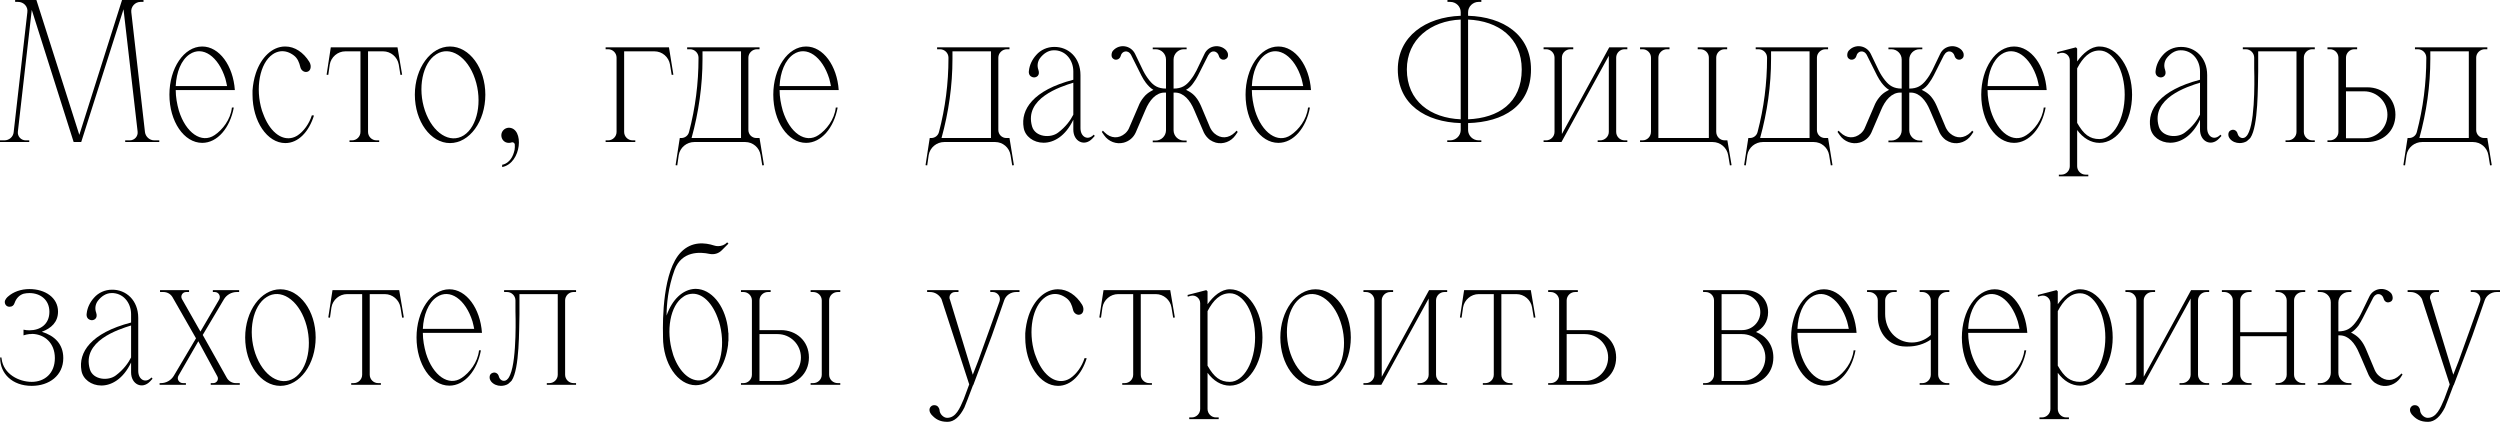 <?xml version="1.0" encoding="UTF-8"?> <svg xmlns="http://www.w3.org/2000/svg" viewBox="0 0 154.46 26.063" fill="none"><path d="M8.957 8.164C8.996 8.45 9.243 8.671 9.529 8.671H9.841V8.775H7.735V8.671H8.021C8.307 8.671 8.541 8.424 8.502 8.125L7.631 0.572L5.018 8.775H4.55L1.963 0.611L1.105 8.125C1.066 8.424 1.3 8.671 1.586 8.671H1.807V8.775H0V8.671H0.273C0.572 8.671 0.819 8.45 0.845 8.164L1.69 0.754C1.742 0.416 1.469 0.117 1.118 0.117H0.936V0H2.249L4.901 8.333L7.54 0H8.866V0.117H8.684C8.346 0.117 8.073 0.416 8.112 0.754L8.957 8.164Z" fill="black"></path><path d="M13.262 8.346C13.73 8.034 14.25 7.397 14.328 6.643H14.445C14.211 7.904 13.431 8.827 12.495 8.827C11.364 8.827 10.467 7.501 10.467 5.85C10.467 4.212 11.364 2.873 12.495 2.873C13.548 2.873 14.406 4.056 14.51 5.564H10.857C10.857 5.993 10.935 6.422 11.052 6.838C11.481 8.216 12.456 8.892 13.262 8.346ZM11.715 3.354C11.195 3.705 10.896 4.459 10.857 5.317H14.029C14.003 5.174 13.964 5.018 13.925 4.862C13.496 3.484 12.521 2.808 11.715 3.354Z" fill="black"></path><path d="M19.268 7.124L19.398 7.137C19.086 8.138 18.436 8.84 17.63 8.84C16.512 8.84 15.602 7.501 15.602 5.85C15.602 5.759 15.602 5.681 15.602 5.59C15.628 5.226 15.693 4.862 15.81 4.511C16.135 3.549 16.811 2.886 17.591 2.873H17.63C18.215 2.873 18.748 3.237 19.112 3.822C19.151 3.887 19.177 3.952 19.19 4.03C19.216 4.225 19.151 4.42 18.93 4.446C18.761 4.459 18.592 4.329 18.553 4.134C18.488 3.861 18.384 3.601 18.163 3.432C17.89 3.224 17.604 3.133 17.305 3.172C17.136 3.198 16.98 3.263 16.85 3.354C16.044 3.9 15.758 5.46 16.187 6.838C16.213 6.916 16.239 6.981 16.265 7.046C16.642 8.073 17.318 8.645 17.981 8.528C18.137 8.502 18.28 8.437 18.397 8.359C18.761 8.112 19.099 7.657 19.268 7.124Z" fill="black"></path><path d="M24.559 2.925L24.845 4.615L24.741 4.628L24.637 3.991C24.559 3.523 24.143 3.172 23.675 3.172H22.739V8.151C22.739 8.437 22.973 8.671 23.259 8.671H23.428V8.775H21.595V8.671H21.751C22.037 8.671 22.271 8.437 22.271 8.151V3.172H21.335C20.867 3.172 20.451 3.523 20.373 3.991L20.282 4.628L20.178 4.615L20.438 2.925H24.559Z" fill="black"></path><path d="M27.802 2.873C29.011 2.873 29.986 4.212 29.986 5.85C29.986 7.501 29.011 8.84 27.802 8.84C26.606 8.84 25.631 7.501 25.631 5.85C25.631 4.212 26.606 2.873 27.802 2.873ZM28.66 8.359C29.505 7.813 29.817 6.253 29.349 4.875C28.881 3.484 27.802 2.808 26.957 3.354C26.099 3.887 25.787 5.46 26.255 6.838C26.736 8.229 27.802 8.905 28.66 8.359Z" fill="black"></path><path d="M31.429 7.891C32.404 7.891 32.235 10.088 31.026 10.322V10.179C31.026 10.179 31.611 10.127 31.793 9.256C31.806 9.152 31.819 9.035 31.806 8.918C31.793 8.827 31.689 8.762 31.598 8.801C31.546 8.827 31.481 8.827 31.429 8.827C31.169 8.827 30.974 8.619 30.974 8.359C30.974 8.112 31.169 7.904 31.429 7.891Z" fill="black"></path><path d="M41.331 2.925L41.604 4.615L41.5 4.628L41.396 3.991C41.318 3.523 40.915 3.172 40.434 3.172H38.562V8.151C38.562 8.437 38.796 8.671 39.082 8.671H39.251V8.775H37.418V8.671H37.574C37.86 8.671 38.094 8.437 38.094 8.151V3.562C38.094 3.276 37.86 3.042 37.574 3.042H37.418V2.925H41.331Z" fill="black"></path><path d="M46.927 8.528L47.2 10.205L47.096 10.218L46.992 9.581C46.914 9.113 46.511 8.775 46.043 8.775H42.897C42.429 8.775 42.013 9.113 41.935 9.581L41.844 10.218L41.74 10.205L41.961 8.775L42 8.528H42.091C42.325 8.528 42.52 8.372 42.572 8.151C42.962 6.669 43.157 5.135 43.157 3.601V3.562C43.157 3.276 42.923 3.042 42.624 3.042H42.455V2.925H46.927V3.042H46.771C46.485 3.042 46.238 3.276 46.238 3.562V8.034C46.238 8.307 46.459 8.528 46.732 8.528H46.927ZM43.404 3.64C43.404 5.291 43.17 6.929 42.728 8.528H45.783V3.172H43.404V3.64Z" fill="black"></path><path d="M50.572 8.346C51.039 8.034 51.56 7.397 51.638 6.643H51.754C51.521 7.904 50.741 8.827 49.804 8.827C48.674 8.827 47.777 7.501 47.777 5.85C47.777 4.212 48.674 2.873 49.804 2.873C50.857 2.873 51.716 4.056 51.819 5.564H48.166C48.166 5.993 48.245 6.422 48.362 6.838C48.791 8.216 49.766 8.892 50.572 8.346ZM49.024 3.354C48.505 3.705 48.205 4.459 48.166 5.317H51.339C51.313 5.174 51.274 5.018 51.235 4.862C50.805 3.484 49.83 2.808 49.024 3.354Z" fill="black"></path><path d="M62.37 8.528L62.643 10.205L62.539 10.218L62.435 9.581C62.357 9.113 61.954 8.775 61.486 8.775H58.34C57.872 8.775 57.456 9.113 57.378 9.581L57.287 10.218L57.183 10.205L57.404 8.775L57.443 8.528H57.534C57.768 8.528 57.963 8.372 58.015 8.151C58.405 6.669 58.6 5.135 58.6 3.601V3.562C58.6 3.276 58.366 3.042 58.067 3.042H57.898V2.925H62.37V3.042H62.214C61.928 3.042 61.681 3.276 61.681 3.562V8.034C61.681 8.307 61.902 8.528 62.175 8.528H62.37ZM58.847 3.64C58.847 5.291 58.613 6.929 58.171 8.528H61.226V3.172H58.847V3.64Z" fill="black"></path><path d="M67.575 8.32L67.64 8.398L67.484 8.567C67.003 9.074 66.314 8.749 66.314 8.008V7.397C65.326 9.464 63.415 8.957 63.246 7.891C63.051 6.773 63.818 5.577 66.314 4.927V4.407C66.314 4.056 66.184 3.705 65.963 3.471C65.755 3.237 65.429 3.094 65.105 3.107C64.767 3.107 64.467 3.315 64.26 3.588C64.104 3.796 64.065 4.069 64.156 4.316C64.273 4.667 64.039 4.784 63.883 4.784C63.492 4.745 63.571 4.368 63.571 4.368C63.61 4.004 63.779 3.666 64.026 3.393C64.299 3.081 64.702 2.899 65.131 2.899C66.002 2.886 66.756 3.549 66.756 4.641V7.917C66.756 8.463 67.211 8.71 67.575 8.32ZM65.378 8.19C65.846 7.839 66.145 7.423 66.314 7.085V5.109C65.521 5.356 63.259 6.071 63.766 7.813C63.961 8.476 64.91 8.554 65.378 8.19Z" fill="black"></path><path d="M76.395 8.073L76.473 8.151L76.33 8.359C76.057 8.749 75.576 8.931 75.121 8.814C74.991 8.775 74.874 8.723 74.757 8.645C74.601 8.528 74.471 8.372 74.38 8.19L73.938 7.163C73.886 7.046 73.834 6.916 73.782 6.799C73.535 6.201 73.132 5.72 72.599 5.72H72.508V8.047C72.508 8.398 72.794 8.684 73.145 8.684H73.314V8.788H71.221V8.684H71.403C71.754 8.684 72.04 8.398 72.04 8.047V5.72H71.949C71.416 5.72 71.013 6.201 70.766 6.799C70.714 6.929 70.662 7.046 70.61 7.163L70.168 8.19C70.025 8.502 69.765 8.723 69.427 8.814C68.972 8.931 68.491 8.749 68.218 8.359L68.075 8.151L68.14 8.073L68.244 8.177C68.634 8.567 69.128 8.58 69.518 8.242C69.635 8.138 69.726 8.008 69.778 7.865L70.337 6.565C70.415 6.357 70.532 6.162 70.675 5.993C70.909 5.694 71.286 5.551 71.26 5.551C71.091 5.46 70.922 5.278 70.792 5.109C70.688 4.966 70.597 4.823 70.519 4.667L69.882 3.393C69.687 3.042 69.31 3.159 69.245 3.445C69.193 3.653 68.998 3.718 68.868 3.679C68.79 3.64 68.634 3.575 68.686 3.302C68.699 3.237 68.725 3.172 68.764 3.133L68.777 3.12C69.167 2.691 69.869 2.795 70.129 3.328L70.623 4.355C70.727 4.563 70.857 4.771 71.013 4.966C71.273 5.291 71.546 5.473 72.04 5.473V3.679C72.04 3.328 71.754 3.042 71.403 3.042H71.221V2.938H73.314V3.042H73.145C72.794 3.042 72.508 3.328 72.508 3.679V5.473C73.002 5.473 73.275 5.291 73.535 4.966C73.691 4.771 73.821 4.563 73.925 4.355L74.419 3.328C74.666 2.795 75.381 2.691 75.771 3.12V3.133C75.81 3.172 75.849 3.237 75.862 3.302C75.914 3.575 75.758 3.64 75.667 3.679C75.537 3.718 75.355 3.653 75.303 3.445C75.225 3.159 74.861 3.042 74.666 3.393L74.653 3.406L74.016 4.667C73.938 4.823 73.847 4.966 73.743 5.109C73.626 5.291 73.457 5.46 73.275 5.551C73.262 5.551 73.639 5.694 73.873 5.993C74.016 6.162 74.12 6.357 74.211 6.565L74.757 7.865C74.822 8.008 74.913 8.138 75.03 8.242C75.42 8.58 75.901 8.567 76.304 8.177L76.395 8.073Z" fill="black"></path><path d="M79.75 8.346C80.218 8.034 80.738 7.397 80.816 6.643H80.934C80.699 7.904 79.92 8.827 78.984 8.827C77.852 8.827 76.956 7.501 76.956 5.85C76.956 4.212 77.852 2.873 78.984 2.873C80.037 2.873 80.895 4.056 80.999 5.564H77.345C77.345 5.993 77.423 6.422 77.54 6.838C77.97 8.216 78.945 8.892 79.75 8.346ZM78.203 3.354C77.683 3.705 77.384 4.459 77.345 5.317H80.517C80.491 5.174 80.452 5.018 80.413 4.862C79.985 3.484 79.01 2.808 78.203 3.354Z" fill="black"></path><path d="M94.591 4.29C94.591 6.565 92.875 7.54 90.704 7.605V8.034C90.704 8.385 91.003 8.671 91.354 8.671H91.523V8.775H89.417V8.671H89.599C89.95 8.671 90.249 8.385 90.249 8.034V7.605C88.078 7.54 86.362 6.448 86.362 4.29C86.362 2.249 88.078 1.053 90.249 0.975V0.754C90.249 0.403 89.963 0.117 89.599 0.117H89.43V0H91.523V0.117H91.354C91.003 0.117 90.704 0.403 90.704 0.754V0.975C92.875 1.04 94.591 2.145 94.591 4.29ZM94.019 4.29C94.019 2.327 92.563 1.287 90.704 1.209V7.371C92.563 7.293 94.019 6.37 94.019 4.29ZM86.921 4.29C86.921 6.253 88.39 7.293 90.249 7.371V1.209C88.39 1.287 86.921 2.431 86.921 4.29Z" fill="black"></path><path d="M100.543 8.671V8.775H98.71V8.671H98.866C99.152 8.671 99.399 8.437 99.399 8.151V3.445L96.474 8.775H95.369V8.671H95.525C95.811 8.671 96.045 8.437 96.045 8.151V3.562C96.045 3.276 95.811 3.042 95.525 3.042H95.369V2.925H97.202V3.042H97.033C96.734 3.042 96.5 3.276 96.5 3.562V8.281L99.425 2.925H100.543V3.042H100.374C100.088 3.042 99.854 3.276 99.854 3.562V8.151C99.854 8.437 100.088 8.671 100.374 8.671H100.543Z" fill="black"></path><path d="M106.724 8.671L106.984 10.205L106.88 10.218L106.776 9.594C106.698 9.126 106.296 8.775 105.814 8.775H101.329V8.671H101.486C101.771 8.671 102.005 8.437 102.005 8.138V3.562C102.005 3.276 101.771 3.042 101.486 3.042H101.329V2.925H103.149V3.042H102.993C102.707 3.042 102.461 3.276 102.461 3.562V8.528H105.58V3.562C105.58 3.276 105.347 3.042 105.047 3.042H104.891V2.925H106.711V3.042H106.555C106.269 3.042 106.035 3.276 106.035 3.562V8.138C106.035 8.437 106.269 8.671 106.555 8.671H106.724Z" fill="black"></path><path d="M112.946 8.528L113.219 10.205L113.115 10.218L113.011 9.581C112.933 9.113 112.53 8.775 112.062 8.775H108.916C108.448 8.775 108.032 9.113 107.954 9.581L107.863 10.218L107.759 10.205L107.98 8.775L108.019 8.528H108.11C108.344 8.528 108.539 8.372 108.591 8.151C108.981 6.669 109.176 5.135 109.176 3.601V3.562C109.176 3.276 108.942 3.042 108.643 3.042H108.474V2.925H112.946V3.042H112.79C112.504 3.042 112.257 3.276 112.257 3.562V8.034C112.257 8.307 112.478 8.528 112.751 8.528H112.946ZM109.423 3.64C109.423 5.291 109.189 6.929 108.747 8.528H111.802V3.172H109.423V3.64Z" fill="black"></path><path d="M121.849 8.073L121.927 8.151L121.784 8.359C121.511 8.749 121.03 8.931 120.575 8.814C120.445 8.775 120.328 8.723 120.211 8.645C120.055 8.528 119.925 8.372 119.834 8.19L119.392 7.163C119.34 7.046 119.288 6.916 119.236 6.799C118.989 6.201 118.586 5.72 118.053 5.72H117.962V8.047C117.962 8.398 118.248 8.684 118.599 8.684H118.768V8.788H116.675V8.684H116.857C117.208 8.684 117.494 8.398 117.494 8.047V5.72H117.403C116.87 5.72 116.467 6.201 116.22 6.799C116.168 6.929 116.116 7.046 116.064 7.163L115.622 8.19C115.479 8.502 115.219 8.723 114.881 8.814C114.426 8.931 113.945 8.749 113.672 8.359L113.529 8.151L113.594 8.073L113.698 8.177C114.088 8.567 114.582 8.58 114.972 8.242C115.089 8.138 115.18 8.008 115.232 7.865L115.791 6.565C115.869 6.357 115.986 6.162 116.129 5.993C116.363 5.694 116.74 5.551 116.714 5.551C116.545 5.46 116.376 5.278 116.246 5.109C116.142 4.966 116.051 4.823 115.973 4.667L115.336 3.393C115.141 3.042 114.764 3.159 114.699 3.445C114.647 3.653 114.452 3.718 114.322 3.679C114.244 3.64 114.088 3.575 114.14 3.302C114.153 3.237 114.179 3.172 114.218 3.133L114.231 3.12C114.621 2.691 115.323 2.795 115.583 3.328L116.077 4.355C116.181 4.563 116.311 4.771 116.467 4.966C116.727 5.291 117 5.473 117.494 5.473V3.679C117.494 3.328 117.208 3.042 116.857 3.042H116.675V2.938H118.768V3.042H118.599C118.248 3.042 117.962 3.328 117.962 3.679V5.473C118.456 5.473 118.729 5.291 118.989 4.966C119.145 4.771 119.275 4.563 119.379 4.355L119.873 3.328C120.12 2.795 120.835 2.691 121.225 3.12V3.133C121.264 3.172 121.303 3.237 121.316 3.302C121.368 3.575 121.212 3.64 121.121 3.679C120.991 3.718 120.809 3.653 120.757 3.445C120.679 3.159 120.315 3.042 120.12 3.393L120.107 3.406L119.47 4.667C119.392 4.823 119.301 4.966 119.197 5.109C119.08 5.291 118.911 5.46 118.729 5.551C118.716 5.551 119.093 5.694 119.327 5.993C119.47 6.162 119.574 6.357 119.665 6.565L120.211 7.865C120.276 8.008 120.367 8.138 120.484 8.242C120.874 8.58 121.355 8.567 121.758 8.177L121.849 8.073Z" fill="black"></path><path d="M125.204 8.346C125.672 8.034 126.192 7.397 126.27 6.643H126.387C126.153 7.904 125.373 8.827 124.437 8.827C123.306 8.827 122.409 7.501 122.409 5.85C122.409 4.212 123.306 2.873 124.437 2.873C125.49 2.873 126.348 4.056 126.452 5.564H122.799C122.799 5.993 122.877 6.422 122.994 6.838C123.423 8.216 124.398 8.892 125.204 8.346ZM123.657 3.354C123.137 3.705 122.838 4.459 122.799 5.317H125.971C125.945 5.174 125.906 5.018 125.867 4.862C125.438 3.484 124.463 2.808 123.657 3.354Z" fill="black"></path><path d="M129.713 2.873C130.831 2.873 131.728 4.212 131.728 5.85C131.728 7.501 130.831 8.827 129.713 8.827C129.18 8.827 128.699 8.528 128.335 8.034V10.27C128.335 10.556 128.569 10.79 128.855 10.79H129.024V10.894H127.204V10.79H127.36C127.646 10.79 127.88 10.556 127.88 10.27V3.731C127.88 3.432 127.594 3.198 127.295 3.276L127.113 3.328L127.1 3.224L128.257 2.925L128.335 3.003V3.796C128.699 3.289 129.18 2.873 129.713 2.873ZM129.713 8.593C130.571 8.593 131.273 7.358 131.273 5.85C131.273 4.342 130.571 3.12 129.713 3.12C129.115 3.12 128.686 3.549 128.335 4.225V7.592C128.738 8.307 129.115 8.593 129.713 8.593Z" fill="black"></path><path d="M137.187 8.32L137.252 8.398L137.096 8.567C136.615 9.074 135.925 8.749 135.925 8.008V7.397C134.937 9.464 133.027 8.957 132.857 7.891C132.663 6.773 133.43 5.577 135.925 4.927V4.407C135.925 4.056 135.795 3.705 135.575 3.471C135.367 3.237 135.042 3.094 134.717 3.107C134.379 3.107 134.08 3.315 133.871 3.588C133.716 3.796 133.677 4.069 133.767 4.316C133.884 4.667 133.651 4.784 133.495 4.784C133.105 4.745 133.183 4.368 133.183 4.368C133.222 4.004 133.391 3.666 133.638 3.393C133.91 3.081 134.314 2.899 134.742 2.899C135.614 2.886 136.368 3.549 136.368 4.641V7.917C136.368 8.463 136.822 8.71 137.187 8.32ZM134.99 8.19C135.458 7.839 135.756 7.423 135.925 7.085V5.109C135.133 5.356 132.87 6.071 133.378 7.813C133.573 8.476 134.522 8.554 134.99 8.19Z" fill="black"></path><path d="M142.861 8.671H143.017V8.775H141.21V8.671H141.366C141.652 8.671 141.886 8.437 141.886 8.151V3.172H139.52V4.238C139.52 4.238 139.52 4.303 139.52 4.42C139.494 5.317 139.533 7.787 139.039 8.515C139.013 8.541 138.987 8.58 138.948 8.606C138.909 8.645 138.857 8.684 138.818 8.723C138.688 8.801 138.532 8.84 138.376 8.84C138.142 8.84 137.921 8.749 137.778 8.58C137.739 8.528 137.7 8.463 137.687 8.411C137.635 8.138 137.791 8.06 137.869 8.034C137.999 7.982 138.194 8.047 138.246 8.255C138.311 8.528 138.623 8.645 138.818 8.385C138.818 8.385 138.87 8.333 138.948 8.151C139.377 7.163 139.273 4.238 139.273 4.238V3.562C139.273 3.276 139.039 3.042 138.753 3.042H138.571V2.925H143.017V3.042H142.861C142.575 3.042 142.341 3.276 142.341 3.562V8.151C142.341 8.437 142.575 8.671 142.861 8.671Z" fill="black"></path><path d="M146.27 5.395C147.206 5.395 147.999 6.058 147.999 7.085C147.999 8.125 147.206 8.775 146.27 8.775H143.8V8.671H143.956C144.242 8.671 144.476 8.437 144.476 8.151V3.562C144.476 3.276 144.242 3.042 143.956 3.042H143.8V2.925H145.633V3.042H145.464C145.178 3.042 144.944 3.276 144.944 3.562V5.395H146.27ZM147.505 7.085C147.505 6.292 146.868 5.642 146.062 5.642H144.944V8.541H146.062C146.855 8.541 147.505 7.891 147.505 7.085Z" fill="black"></path><path d="M153.677 8.528L153.951 10.205L153.846 10.218L153.742 9.581C153.664 9.113 153.262 8.775 152.793 8.775H149.647C149.18 8.775 148.763 9.113 148.685 9.581L148.594 10.218L148.49 10.205L148.711 8.775L148.75 8.528H148.841C149.076 8.528 149.271 8.372 149.323 8.151C149.712 6.669 149.907 5.135 149.907 3.601V3.562C149.907 3.276 149.673 3.042 149.375 3.042H149.206V2.925H153.677V3.042H153.521C153.236 3.042 152.989 3.276 152.989 3.562V8.034C152.989 8.307 153.21 8.528 153.482 8.528H153.677ZM150.155 3.64C150.155 5.291 149.92 6.929 149.478 8.528H152.533V3.172H150.155V3.64Z" fill="black"></path><path d="M2.584 20.499C3.351 20.733 3.91 21.24 3.91 22.124C3.91 23.203 3.039 23.84 1.96 23.84C0.751 23.84 0.01 23.073 0.01 22.124V22.085H0.088C0.088 22.111 0.101 22.137 0.101 22.176C0.218 23.112 1.167 23.593 1.96 23.593C2.753 23.593 3.39 23.073 3.39 22.124C3.39 21.201 2.766 20.655 1.999 20.629C1.934 20.642 1.869 20.642 1.804 20.642C1.687 20.655 1.57 20.681 1.453 20.72V20.369C1.57 20.395 1.687 20.408 1.817 20.408C2.493 20.408 3.052 20.031 3.052 19.264C3.052 18.523 2.493 18.107 1.817 18.107C1.7 18.107 1.583 18.12 1.466 18.146C1.193 18.224 0.998 18.445 0.907 18.705C0.855 18.874 0.751 18.952 0.595 18.952H0.582C0.413 18.952 0.296 18.822 0.296 18.653C0.296 18.51 0.452 18.354 0.504 18.315C0.829 18.029 1.297 17.86 1.817 17.86C2.792 17.86 3.585 18.393 3.585 19.251C3.585 19.901 3.169 20.278 2.584 20.499Z" fill="black"></path><path d="M9.36 23.32L9.425 23.398L9.269 23.567C8.788 24.074 8.099 23.749 8.099 23.008V22.397C7.111 24.464 5.2 23.957 5.031 22.891C4.836 21.773 5.603 20.577 8.099 19.927V19.407C8.099 19.056 7.969 18.705 7.748 18.471C7.54 18.237 7.215 18.094 6.89 18.107C6.552 18.107 6.253 18.315 6.045 18.588C5.889 18.796 5.85 19.069 5.941 19.316C6.058 19.667 5.824 19.784 5.668 19.784C5.278 19.745 5.356 19.368 5.356 19.368C5.395 19.004 5.564 18.666 5.811 18.393C6.084 18.081 6.487 17.899 6.916 17.899C7.787 17.886 8.541 18.549 8.541 19.641V22.917C8.541 23.463 8.996 23.71 9.36 23.32ZM7.163 23.19C7.631 22.839 7.93 22.423 8.099 22.085V20.109C7.306 20.356 5.044 21.071 5.551 22.813C5.746 23.476 6.695 23.554 7.163 23.19Z" fill="black"></path><path d="M14.021 23.359C14.138 23.554 14.346 23.671 14.567 23.671H14.814V23.775H13.02V23.671H13.176C13.397 23.671 13.54 23.437 13.423 23.242L12.253 21.084L11.031 23.203C10.901 23.411 11.057 23.671 11.304 23.671H11.486V23.775H9.861V23.671H9.939C10.264 23.671 10.563 23.502 10.732 23.229L12.11 20.902L10.654 18.354C10.537 18.159 10.329 18.042 10.095 18.042H9.887V17.925H11.681V18.042H11.499C11.278 18.042 11.135 18.276 11.239 18.471L12.383 20.486L13.54 18.51C13.657 18.302 13.514 18.042 13.267 18.042H13.15V17.925H14.775V18.042H14.632C14.307 18.042 14.008 18.211 13.839 18.484L12.526 20.694L14.021 23.359Z" fill="black"></path><path d="M17.319 17.873C18.528 17.873 19.503 19.212 19.503 20.85C19.503 22.501 18.528 23.84 17.319 23.84C16.123 23.84 15.148 22.501 15.148 20.85C15.148 19.212 16.123 17.873 17.319 17.873ZM18.177 23.359C19.022 22.813 19.334 21.253 18.866 19.875C18.398 18.484 17.319 17.808 16.474 18.354C15.616 18.887 15.304 20.46 15.772 21.838C16.253 23.229 17.319 23.905 18.177 23.359Z" fill="black"></path><path d="M24.664 17.925L24.95 19.615L24.846 19.628L24.742 18.991C24.664 18.523 24.248 18.172 23.78 18.172H22.844V23.151C22.844 23.437 23.078 23.671 23.364 23.671H23.533V23.775H21.7V23.671H21.856C22.142 23.671 22.376 23.437 22.376 23.151V18.172H21.44C20.972 18.172 20.556 18.523 20.478 18.991L20.387 19.628L20.283 19.615L20.543 17.925H24.664Z" fill="black"></path><path d="M28.53 23.346C28.998 23.034 29.518 22.397 29.596 21.643H29.713C29.479 22.904 28.699 23.827 27.763 23.827C26.632 23.827 25.735 22.501 25.735 20.85C25.735 19.212 26.632 17.873 27.763 17.873C28.816 17.873 29.674 19.056 29.778 20.564H26.125C26.125 20.993 26.204 21.422 26.321 21.838C26.749 23.216 27.724 23.892 28.53 23.346ZM26.983 18.354C26.463 18.705 26.165 19.459 26.125 20.317H29.297C29.272 20.174 29.233 20.018 29.194 19.862C28.764 18.484 27.789 17.808 26.983 18.354Z" fill="black"></path><path d="M35.435 23.671H35.591V23.775H33.784V23.671H33.94C34.226 23.671 34.46 23.437 34.46 23.151V18.172H32.094V19.238C32.094 19.238 32.094 19.303 32.094 19.42C32.068 20.317 32.107 22.787 31.613 23.515C31.587 23.541 31.561 23.58 31.522 23.606C31.483 23.645 31.431 23.684 31.392 23.723C31.262 23.801 31.106 23.84 30.95 23.84C30.716 23.84 30.495 23.749 30.352 23.58C30.313 23.528 30.274 23.463 30.261 23.411C30.209 23.138 30.365 23.06 30.443 23.034C30.573 22.982 30.768 23.047 30.82 23.255C30.885 23.528 31.197 23.645 31.392 23.385C31.392 23.385 31.444 23.333 31.522 23.151C31.951 22.163 31.847 19.238 31.847 19.238V18.562C31.847 18.276 31.613 18.042 31.327 18.042H31.145V17.925H35.591V18.042H35.435C35.149 18.042 34.915 18.276 34.915 18.562V23.151C34.915 23.437 35.149 23.671 35.435 23.671Z" fill="black"></path><path d="M45.006 20.746C45.006 20.772 45.006 20.798 45.006 20.824V20.902C45.006 20.954 45.006 21.006 45.006 21.058C45.006 21.084 44.993 21.097 44.993 21.123C44.993 21.253 44.98 21.37 44.954 21.5C44.746 22.813 43.953 23.788 42.991 23.801C41.873 23.801 40.963 22.462 40.963 20.824C40.963 20.759 40.963 20.694 40.963 20.629C40.963 20.655 40.963 20.681 40.963 20.707C40.937 19.758 40.95 16.716 42.081 15.572C42.744 14.896 43.563 14.987 44.122 15.169C44.2 15.195 44.278 15.208 44.369 15.208C44.577 15.208 44.785 15.13 44.928 14.974L45.006 15.052L44.59 15.468C44.395 15.663 44.122 15.741 43.849 15.689C43.251 15.559 42.12 15.494 41.678 16.677C41.275 17.769 41.184 18.835 41.184 19.498C41.509 18.536 42.172 17.873 42.952 17.847H42.991C43.94 17.86 44.746 18.835 44.954 20.148C44.967 20.278 44.993 20.395 44.993 20.525C44.993 20.551 45.006 20.564 45.006 20.59C45.006 20.642 45.006 20.694 45.006 20.746ZM43.758 23.307C44.564 22.774 44.837 21.227 44.421 19.862C44.421 19.862 44.408 19.849 44.408 19.836C44.057 18.718 43.368 18.055 42.666 18.159C42.497 18.185 42.341 18.237 42.211 18.341C41.405 18.874 41.132 20.434 41.561 21.812C41.574 21.877 41.6 21.942 41.626 22.02C42.003 23.034 42.679 23.606 43.342 23.489C43.485 23.463 43.628 23.398 43.758 23.307Z" fill="black"></path><path d="M49.979 22.085C49.979 23.125 49.186 23.775 48.25 23.775H45.78V23.671H45.936C46.222 23.671 46.456 23.437 46.456 23.151V18.562C46.456 18.276 46.222 18.042 45.936 18.042H45.78V17.925H47.613V18.042H47.444C47.158 18.042 46.924 18.276 46.924 18.562V20.395H48.25C49.186 20.395 49.979 21.058 49.979 22.085ZM49.485 22.085C49.485 21.292 48.848 20.642 48.042 20.642H46.924V23.541H48.042C48.835 23.541 49.485 22.891 49.485 22.085ZM51.76 18.042C51.461 18.042 51.227 18.276 51.227 18.562V23.151C51.227 23.437 51.461 23.671 51.76 23.671H51.916V23.775H50.083V23.671H50.239C50.538 23.671 50.772 23.437 50.772 23.151V18.562C50.772 18.276 50.538 18.042 50.239 18.042H50.083V17.925H51.916V18.042H51.76Z" fill="black"></path><path d="M61.182 17.925H62.989V18.042H62.781C62.443 18.042 62.144 18.25 62.04 18.562L61.286 20.72C61.234 20.85 60.22 23.567 60.129 23.801H60.116C59.856 24.49 59.661 24.997 59.583 25.179C59.31 25.725 58.959 26.063 58.543 26.063C58.062 26.063 57.789 25.894 57.529 25.595C57.438 25.478 57.36 25.27 57.516 25.114C57.581 25.049 57.672 25.023 57.763 25.036C57.932 25.049 58.023 25.192 58.049 25.322C58.049 25.335 58.049 25.348 58.049 25.348C58.062 25.582 58.296 25.816 58.517 25.816C59.063 25.816 59.297 25.231 59.544 24.659L59.882 23.749L58.166 18.471C58.023 18.211 57.763 18.042 57.464 18.042H57.282V17.925H59.219V18.042H59.011C58.751 18.042 58.582 18.302 58.699 18.536L60.103 23.151L60.428 22.319C60.74 21.474 61.65 18.913 61.754 18.627C61.858 18.341 61.637 18.042 61.338 18.042H61.182V17.925Z" fill="black"></path><path d="M67.01 22.124L67.14 22.137C66.828 23.138 66.178 23.84 65.372 23.84C64.254 23.84 63.344 22.501 63.344 20.85C63.344 20.759 63.344 20.681 63.344 20.59C63.37 20.226 63.435 19.862 63.551 19.511C63.876 18.549 64.552 17.886 65.333 17.873H65.372C65.957 17.873 66.489 18.237 66.854 18.822C66.893 18.887 66.919 18.952 66.932 19.03C66.958 19.225 66.893 19.42 66.671 19.446C66.502 19.459 66.334 19.329 66.295 19.134C66.23 18.861 66.126 18.601 65.905 18.432C65.631 18.224 65.346 18.133 65.047 18.172C64.878 18.198 64.721 18.263 64.591 18.354C63.785 18.9 63.499 20.46 63.929 21.838C63.955 21.916 63.981 21.981 64.007 22.046C64.384 23.073 65.06 23.645 65.722 23.528C65.879 23.502 66.022 23.437 66.139 23.359C66.502 23.112 66.841 22.657 67.01 22.124Z" fill="black"></path><path d="M72.301 17.925L72.587 19.615L72.483 19.628L72.379 18.991C72.301 18.523 71.885 18.172 71.417 18.172H70.481V23.151C70.481 23.437 70.715 23.671 71.001 23.671H71.17V23.775H69.337V23.671H69.493C69.779 23.671 70.013 23.437 70.013 23.151V18.172H69.077C68.609 18.172 68.193 18.523 68.115 18.991L68.024 19.628L67.92 19.615L68.18 17.925H72.301Z" fill="black"></path><path d="M75.985 17.873C77.103 17.873 78 19.212 78 20.85C78 22.501 77.103 23.827 75.985 23.827C75.452 23.827 74.971 23.528 74.607 23.034V25.27C74.607 25.556 74.841 25.79 75.127 25.79H75.296V25.894H73.476V25.79H73.632C73.918 25.79 74.152 25.556 74.152 25.27V18.731C74.152 18.432 73.866 18.198 73.567 18.276L73.385 18.328L73.372 18.224L74.529 17.925L74.607 18.003V18.796C74.971 18.289 75.452 17.873 75.985 17.873ZM75.985 23.593C76.843 23.593 77.545 22.358 77.545 20.85C77.545 19.342 76.843 18.12 75.985 18.12C75.387 18.12 74.958 18.549 74.607 19.225V22.592C75.01 23.307 75.387 23.593 75.985 23.593Z" fill="black"></path><path d="M81.275 17.873C82.484 17.873 83.459 19.212 83.459 20.85C83.459 22.501 82.484 23.84 81.275 23.84C80.079 23.84 79.104 22.501 79.104 20.85C79.104 19.212 80.079 17.873 81.275 17.873ZM82.133 23.359C82.978 22.813 83.29 21.253 82.822 19.875C82.354 18.484 81.275 17.808 80.43 18.354C79.572 18.887 79.26 20.46 79.728 21.838C80.209 23.229 81.275 23.905 82.133 23.359Z" fill="black"></path><path d="M89.413 23.671V23.775H87.58V23.671H87.736C88.022 23.671 88.269 23.437 88.269 23.151V18.445L85.344 23.775H84.239V23.671H84.395C84.681 23.671 84.915 23.437 84.915 23.151V18.562C84.915 18.276 84.681 18.042 84.395 18.042H84.239V17.925H86.072V18.042H85.903C85.604 18.042 85.37 18.276 85.37 18.562V23.281L88.295 17.925H89.413V18.042H89.244C88.958 18.042 88.724 18.276 88.724 18.562V23.151C88.724 23.437 88.958 23.671 89.244 23.671H89.413Z" fill="black"></path><path d="M94.58 17.925L94.866 19.615L94.762 19.628L94.658 18.991C94.58 18.523 94.164 18.172 93.696 18.172H92.76V23.151C92.76 23.437 92.994 23.671 93.28 23.671H93.449V23.775H91.616V23.671H91.772C92.058 23.671 92.292 23.437 92.292 23.151V18.172H91.356C90.888 18.172 90.472 18.523 90.394 18.991L90.303 19.628L90.199 19.615L90.459 17.925H94.58Z" fill="black"></path><path d="M98.122 20.395C99.058 20.395 99.851 21.058 99.851 22.085C99.851 23.125 99.058 23.775 98.122 23.775H95.652V23.671H95.807C96.094 23.671 96.328 23.437 96.328 23.151V18.562C96.328 18.276 96.094 18.042 95.807 18.042H95.652V17.925H97.485V18.042H97.316C97.03 18.042 96.795 18.276 96.795 18.562V20.395H98.122ZM99.357 22.085C99.357 21.292 98.719 20.642 97.914 20.642H96.795V23.541H97.914C98.706 23.541 99.357 22.891 99.357 22.085Z" fill="black"></path><path d="M108.486 20.512C109.11 20.746 109.565 21.305 109.565 22.085C109.565 23.125 108.772 23.775 107.836 23.775H105.223V23.671H105.379C105.665 23.671 105.899 23.437 105.899 23.151V18.562C105.899 18.276 105.665 18.042 105.379 18.042H105.223V17.925H107.849C108.603 17.925 109.24 18.432 109.24 19.29C109.24 19.875 108.928 20.304 108.486 20.512ZM107.641 18.172H106.367V20.395H107.641C108.252 20.395 108.759 19.901 108.759 19.29C108.759 18.679 108.252 18.172 107.641 18.172ZM109.071 22.085C109.071 21.292 108.421 20.642 107.628 20.642H106.367V23.541H107.628C108.421 23.541 109.071 22.891 109.071 22.085Z" fill="black"></path><path d="M113.458 23.346C113.926 23.034 114.446 22.397 114.524 21.643H114.641C114.407 22.904 113.627 23.827 112.691 23.827C111.56 23.827 110.663 22.501 110.663 20.85C110.663 19.212 111.56 17.873 112.691 17.873C113.744 17.873 114.602 19.056 114.706 20.564H111.053C111.053 20.993 111.131 21.422 111.248 21.838C111.677 23.216 112.652 23.892 113.458 23.346ZM111.911 18.354C111.391 18.705 111.092 19.459 111.053 20.317H114.225C114.199 20.174 114.16 20.018 114.121 19.862C113.692 18.484 112.717 17.808 111.911 18.354Z" fill="black"></path><path d="M120.437 18.042H120.281C119.995 18.042 119.748 18.276 119.748 18.562V23.151C119.748 23.437 119.995 23.671 120.281 23.671H120.437V23.775H118.604V23.671H118.773C119.059 23.671 119.293 23.437 119.293 23.151V20.98C118.877 21.266 118.383 21.409 117.876 21.409H117.733C116.719 21.409 116.017 20.59 116.017 19.563V18.562C116.017 18.276 115.77 18.042 115.484 18.042H115.354V17.925H117.187V18.042H116.992C116.706 18.042 116.472 18.276 116.472 18.562V19.394C116.472 20.369 117.148 21.162 118.123 21.162C118.539 21.162 118.942 21.006 119.254 20.733L119.293 20.694V18.562C119.293 18.276 119.059 18.042 118.773 18.042H118.604V17.925H120.437V18.042Z" fill="black"></path><path d="M124.007 23.346C124.475 23.034 124.995 22.397 125.073 21.643H125.19C124.956 22.904 124.176 23.827 123.24 23.827C122.109 23.827 121.212 22.501 121.212 20.85C121.212 19.212 122.109 17.873 123.24 17.873C124.293 17.873 125.151 19.056 125.255 20.564H121.602C121.602 20.993 121.68 21.422 121.797 21.838C122.226 23.216 123.201 23.892 124.007 23.346ZM122.46 18.354C121.94 18.705 121.641 19.459 121.602 20.317H124.774C124.748 20.174 124.709 20.018 124.67 19.862C124.241 18.484 123.266 17.808 122.46 18.354Z" fill="black"></path><path d="M128.516 17.873C129.634 17.873 130.531 19.212 130.531 20.85C130.531 22.501 129.634 23.827 128.516 23.827C127.983 23.827 127.502 23.528 127.138 23.034V25.27C127.138 25.556 127.372 25.79 127.658 25.79H127.827V25.894H126.007V25.79H126.163C126.449 25.79 126.683 25.556 126.683 25.27V18.731C126.683 18.432 126.397 18.198 126.098 18.276L125.916 18.328L125.903 18.224L127.06 17.925L127.138 18.003V18.796C127.502 18.289 127.983 17.873 128.516 17.873ZM128.516 23.593C129.374 23.593 130.076 22.358 130.076 20.85C130.076 19.342 129.374 18.12 128.516 18.12C127.918 18.12 127.489 18.549 127.138 19.225V22.592C127.541 23.307 127.918 23.593 128.516 23.593Z" fill="black"></path><path d="M136.491 23.671V23.775H134.658V23.671H134.814C135.1 23.671 135.347 23.437 135.347 23.151V18.445L132.422 23.775H131.317V23.671H131.473C131.759 23.671 131.993 23.437 131.993 23.151V18.562C131.993 18.276 131.759 18.042 131.473 18.042H131.317V17.925H133.15V18.042H132.981C132.682 18.042 132.448 18.276 132.448 18.562V23.281L135.373 17.925H136.491V18.042H136.322C136.036 18.042 135.802 18.276 135.802 18.562V23.151C135.802 23.437 136.036 23.671 136.322 23.671H136.491Z" fill="black"></path><path d="M142.426 18.042H142.27C141.97 18.042 141.736 18.276 141.736 18.562V23.151C141.736 23.437 141.97 23.671 142.27 23.671H142.426V23.775H140.593V23.671H140.748C141.047 23.671 141.282 23.437 141.282 23.151V20.772H138.409V23.151C138.409 23.437 138.642 23.671 138.941 23.671H139.11V23.775H137.277V23.671H137.434C137.719 23.671 137.953 23.437 137.953 23.151V18.562C137.953 18.276 137.719 18.042 137.434 18.042H137.277V17.925H139.11V18.042H138.941C138.642 18.042 138.409 18.276 138.409 18.562V20.525H141.282V18.562C141.282 18.276 141.047 18.042 140.748 18.042H140.593V17.925H142.426V18.042Z" fill="black"></path><path d="M148.374 23.073L148.438 23.138L148.296 23.359C148.023 23.736 147.541 23.931 147.087 23.814C146.957 23.775 146.84 23.723 146.723 23.645C146.566 23.528 146.437 23.359 146.346 23.177L145.904 22.15C145.852 22.033 145.8 21.916 145.748 21.799C145.5 21.201 145.098 20.72 144.564 20.72H144.474V23.034C144.474 23.385 144.76 23.671 145.111 23.671H145.28V23.775H143.2V23.671H143.369C143.719 23.671 144.006 23.385 144.006 23.034V18.679C144.006 18.328 143.719 18.042 143.369 18.042H143.2V17.925H145.28V18.042H145.111C144.76 18.042 144.474 18.328 144.474 18.679V20.473C144.968 20.473 145.241 20.291 145.5 19.966C145.657 19.771 145.787 19.563 145.891 19.342L146.385 18.328C146.631 17.795 147.347 17.691 147.737 18.12C147.776 18.172 147.802 18.237 147.815 18.289C147.88 18.562 147.724 18.64 147.633 18.666C147.502 18.718 147.321 18.653 147.269 18.445C147.191 18.146 146.827 18.042 146.631 18.38C146.631 18.393 146.618 18.406 146.618 18.406L145.982 19.654C145.904 19.81 145.813 19.966 145.722 20.109C145.591 20.278 145.423 20.46 145.254 20.551C145.228 20.538 145.604 20.694 145.839 20.993C145.982 21.162 146.086 21.357 146.177 21.565L146.723 22.865C146.788 23.008 146.879 23.138 146.996 23.229C147.386 23.567 147.867 23.567 148.27 23.177L148.374 23.073Z" fill="black"></path><path d="M152.653 17.925H154.46V18.042H154.253C153.915 18.042 153.615 18.25 153.511 18.562L152.758 20.72C152.705 20.85 151.691 23.567 151.6 23.801H151.587C151.328 24.49 151.133 24.997 151.055 25.179C150.782 25.725 150.43 26.063 150.015 26.063C149.533 26.063 149.261 25.894 149.001 25.595C148.91 25.478 148.831 25.27 148.988 25.114C149.053 25.049 149.144 25.023 149.235 25.036C149.403 25.049 149.494 25.192 149.52 25.322C149.52 25.335 149.52 25.348 149.52 25.348C149.533 25.582 149.767 25.816 149.989 25.816C150.534 25.816 150.769 25.231 151.016 24.659L151.353 23.749L149.637 18.471C149.494 18.211 149.235 18.042 148.936 18.042H148.753V17.925H150.69V18.042H150.482C150.223 18.042 150.054 18.302 150.171 18.536L151.574 23.151L151.9 22.319C152.212 21.474 153.122 18.913 153.226 18.627C153.329 18.341 153.109 18.042 152.81 18.042H152.653V17.925Z" fill="black"></path></svg> 